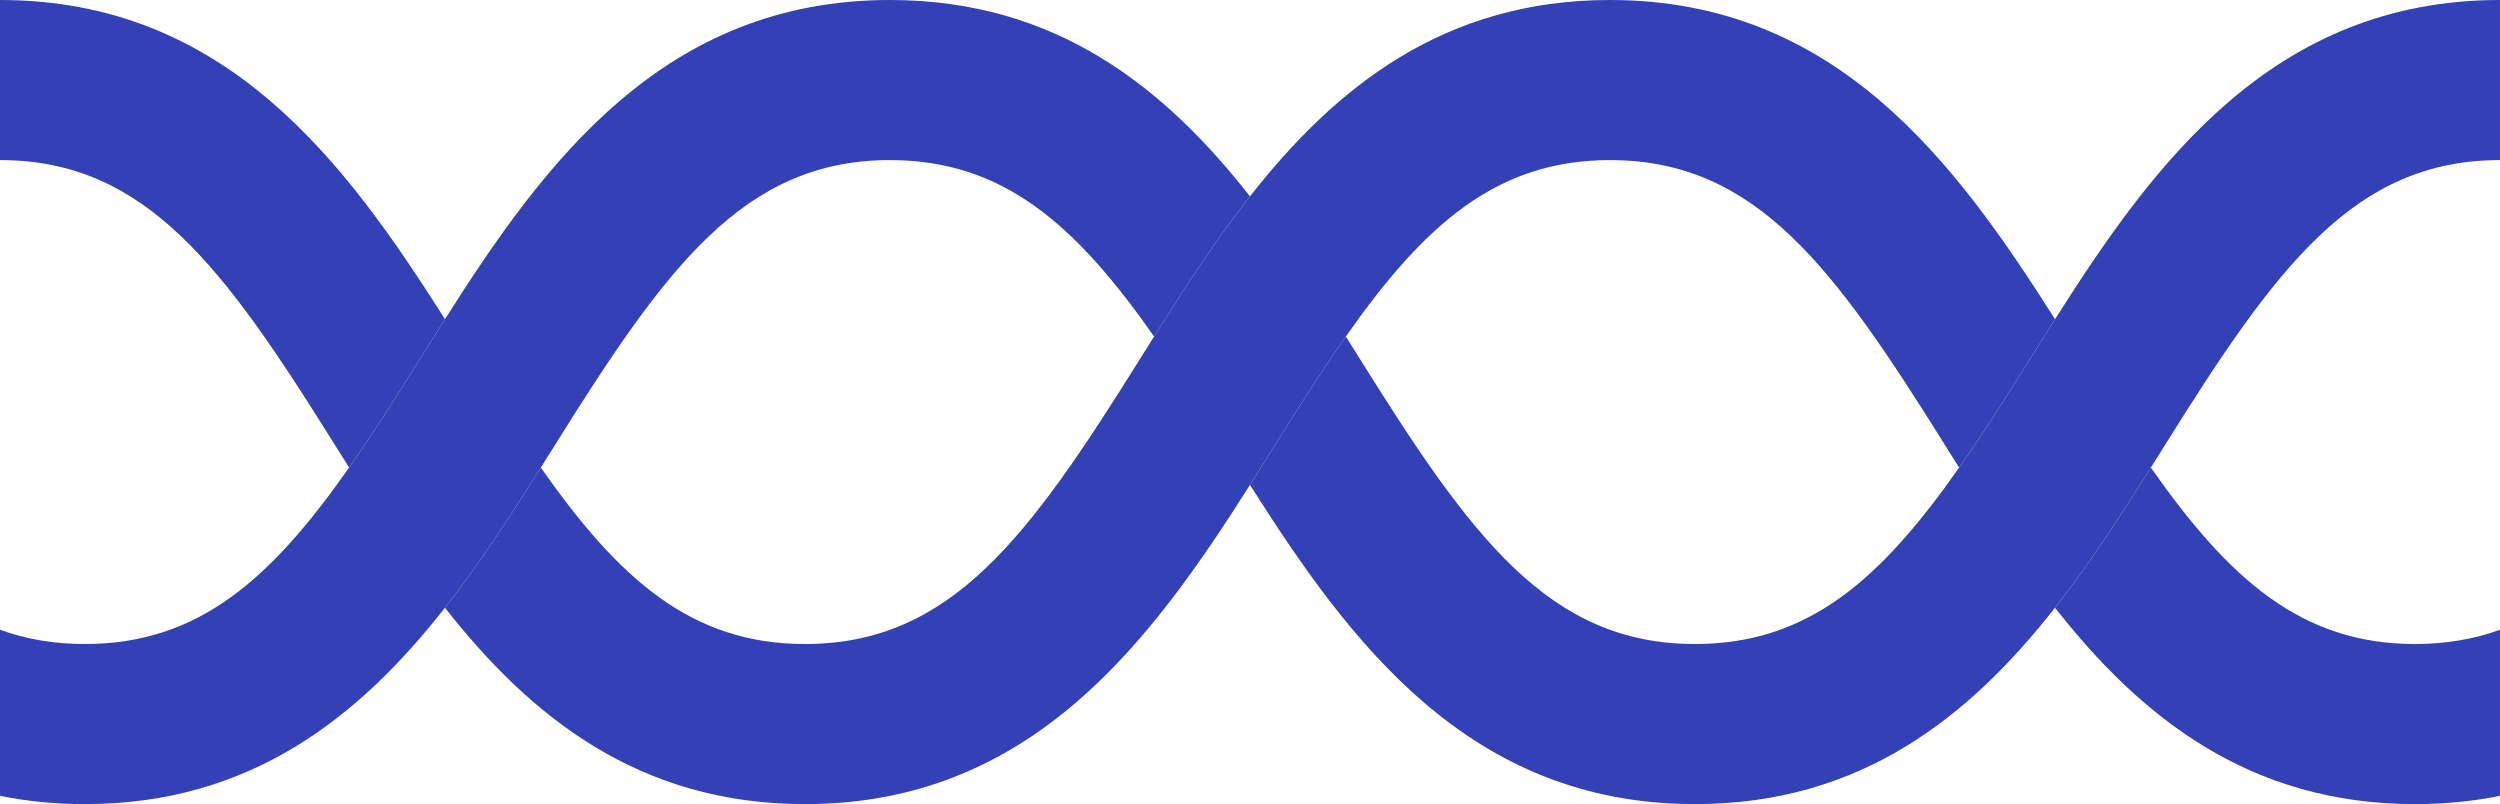 <?xml version="1.0" encoding="UTF-8"?> <svg xmlns="http://www.w3.org/2000/svg" xmlns:xlink="http://www.w3.org/1999/xlink" version="1.1" id="Слой_1" x="0px" y="0px" viewBox="0 0 679.95 218.7" style="enable-background:new 0 0 679.95 218.7;" xml:space="preserve"> <style type="text/css"> .st0{fill:#3340B6;} </style> <g> <g> <path class="st0" d="M558.92,86.83c-2.34,3.68-4.63,7.35-6.9,10.98 c-6.74,10.78-13.03,20.6-19.18,29.37 c-1.32-2.11-2.63-4.21-3.94-6.29 c-30.08-48.13-51.22-77.35-91.02-77.35c-30.88,0-50.53,17.6-71.84,47.98 c-6.15,8.77-12.43,18.59-19.17,29.37 c-2.27,3.63-4.57,7.3-6.9,10.99 c-27.12,42.77-59.53,86.82-121.03,86.82c-45.21,0-74.7-23.81-97.92-53.41 c9.53-12.14,18-25.26,26.07-38.12c21.31,30.38,40.96,47.99,71.85,47.99 c39.8,0,60.93-29.22,91.01-77.35c1.31-2.08,2.62-4.18,3.94-6.29 c8.07-12.85,16.55-25.97,26.08-38.11 c23.22-29.6,52.7-53.41,97.91-53.41 C499.39,0,531.8,44.06,558.92,86.83z"></path> <path class="st0" d="M121.02,86.82c-2.34,3.68-4.63,7.36-6.91,10.99 c-6.73,10.78-13.02,20.6-19.16,29.36 c-1.33-2.1-2.64-4.2-3.94-6.28C60.93,72.76,39.8,43.54,0,43.54 V0C61.5,0,93.9,44.05,121.02,86.82z"></path> <g> <path class="st0" d="M679.95,0v43.54c-39.8,0-60.94,29.22-91.02,77.35 c-1.3,2.08-2.62,4.18-3.94,6.29 c-8.07,12.85-16.55,25.97-26.07,38.11 C535.69,194.89,506.21,218.7,461,218.7c-61.51,0-93.92-44.05-121.03-86.82 c2.33-3.69,4.63-7.36,6.9-10.99c6.74-10.78,13.02-20.6,19.17-29.37 c1.32,2.11,2.63,4.21,3.94,6.29c30.08,48.13,51.22,77.35,91.02,77.35 c30.88,0,50.53-17.6,71.84-47.98c6.15-8.77,12.44-18.59,19.18-29.37 c2.27-3.63,4.56-7.3,6.9-10.98 C586.03,44.06,618.44,0,679.95,0z"></path> </g> <g> <path class="st0" d="M242.04,0c-61.5,0-93.9,44.05-121.02,86.82 c-2.34,3.68-4.63,7.36-6.91,10.99 c-6.73,10.78-13.02,20.6-19.16,29.36 c-21.31,30.38-40.96,47.99-71.85,47.99c-8.457,0-16.064-1.332-23.1-3.871 v45.166c7.221,1.458,14.901,2.246,23.1,2.246 c45.21,0,74.7-23.81,97.92-53.41c9.53-12.14,18-25.26,26.07-38.12 c1.33-2.1,2.64-4.2,3.94-6.28C181.11,72.76,202.25,43.54,242.04,43.54 c30.89,0,50.54,17.61,71.85,47.98c8.07-12.85,16.55-25.97,26.08-38.11 C316.74,23.81,287.26,0,242.04,0z"></path> </g> <path class="st0" d="M679.95,171.285c-7.039,2.542-14.65,3.875-23.11,3.875 c-30.89,0-50.54-17.6-71.85-47.98c-8.07,12.85-16.55,25.97-26.07,38.11 c23.22,29.6,52.7,53.41,97.92,53.41c8.203,0,15.886-0.788,23.11-2.248 V171.285z"></path> </g> </g> </svg> 